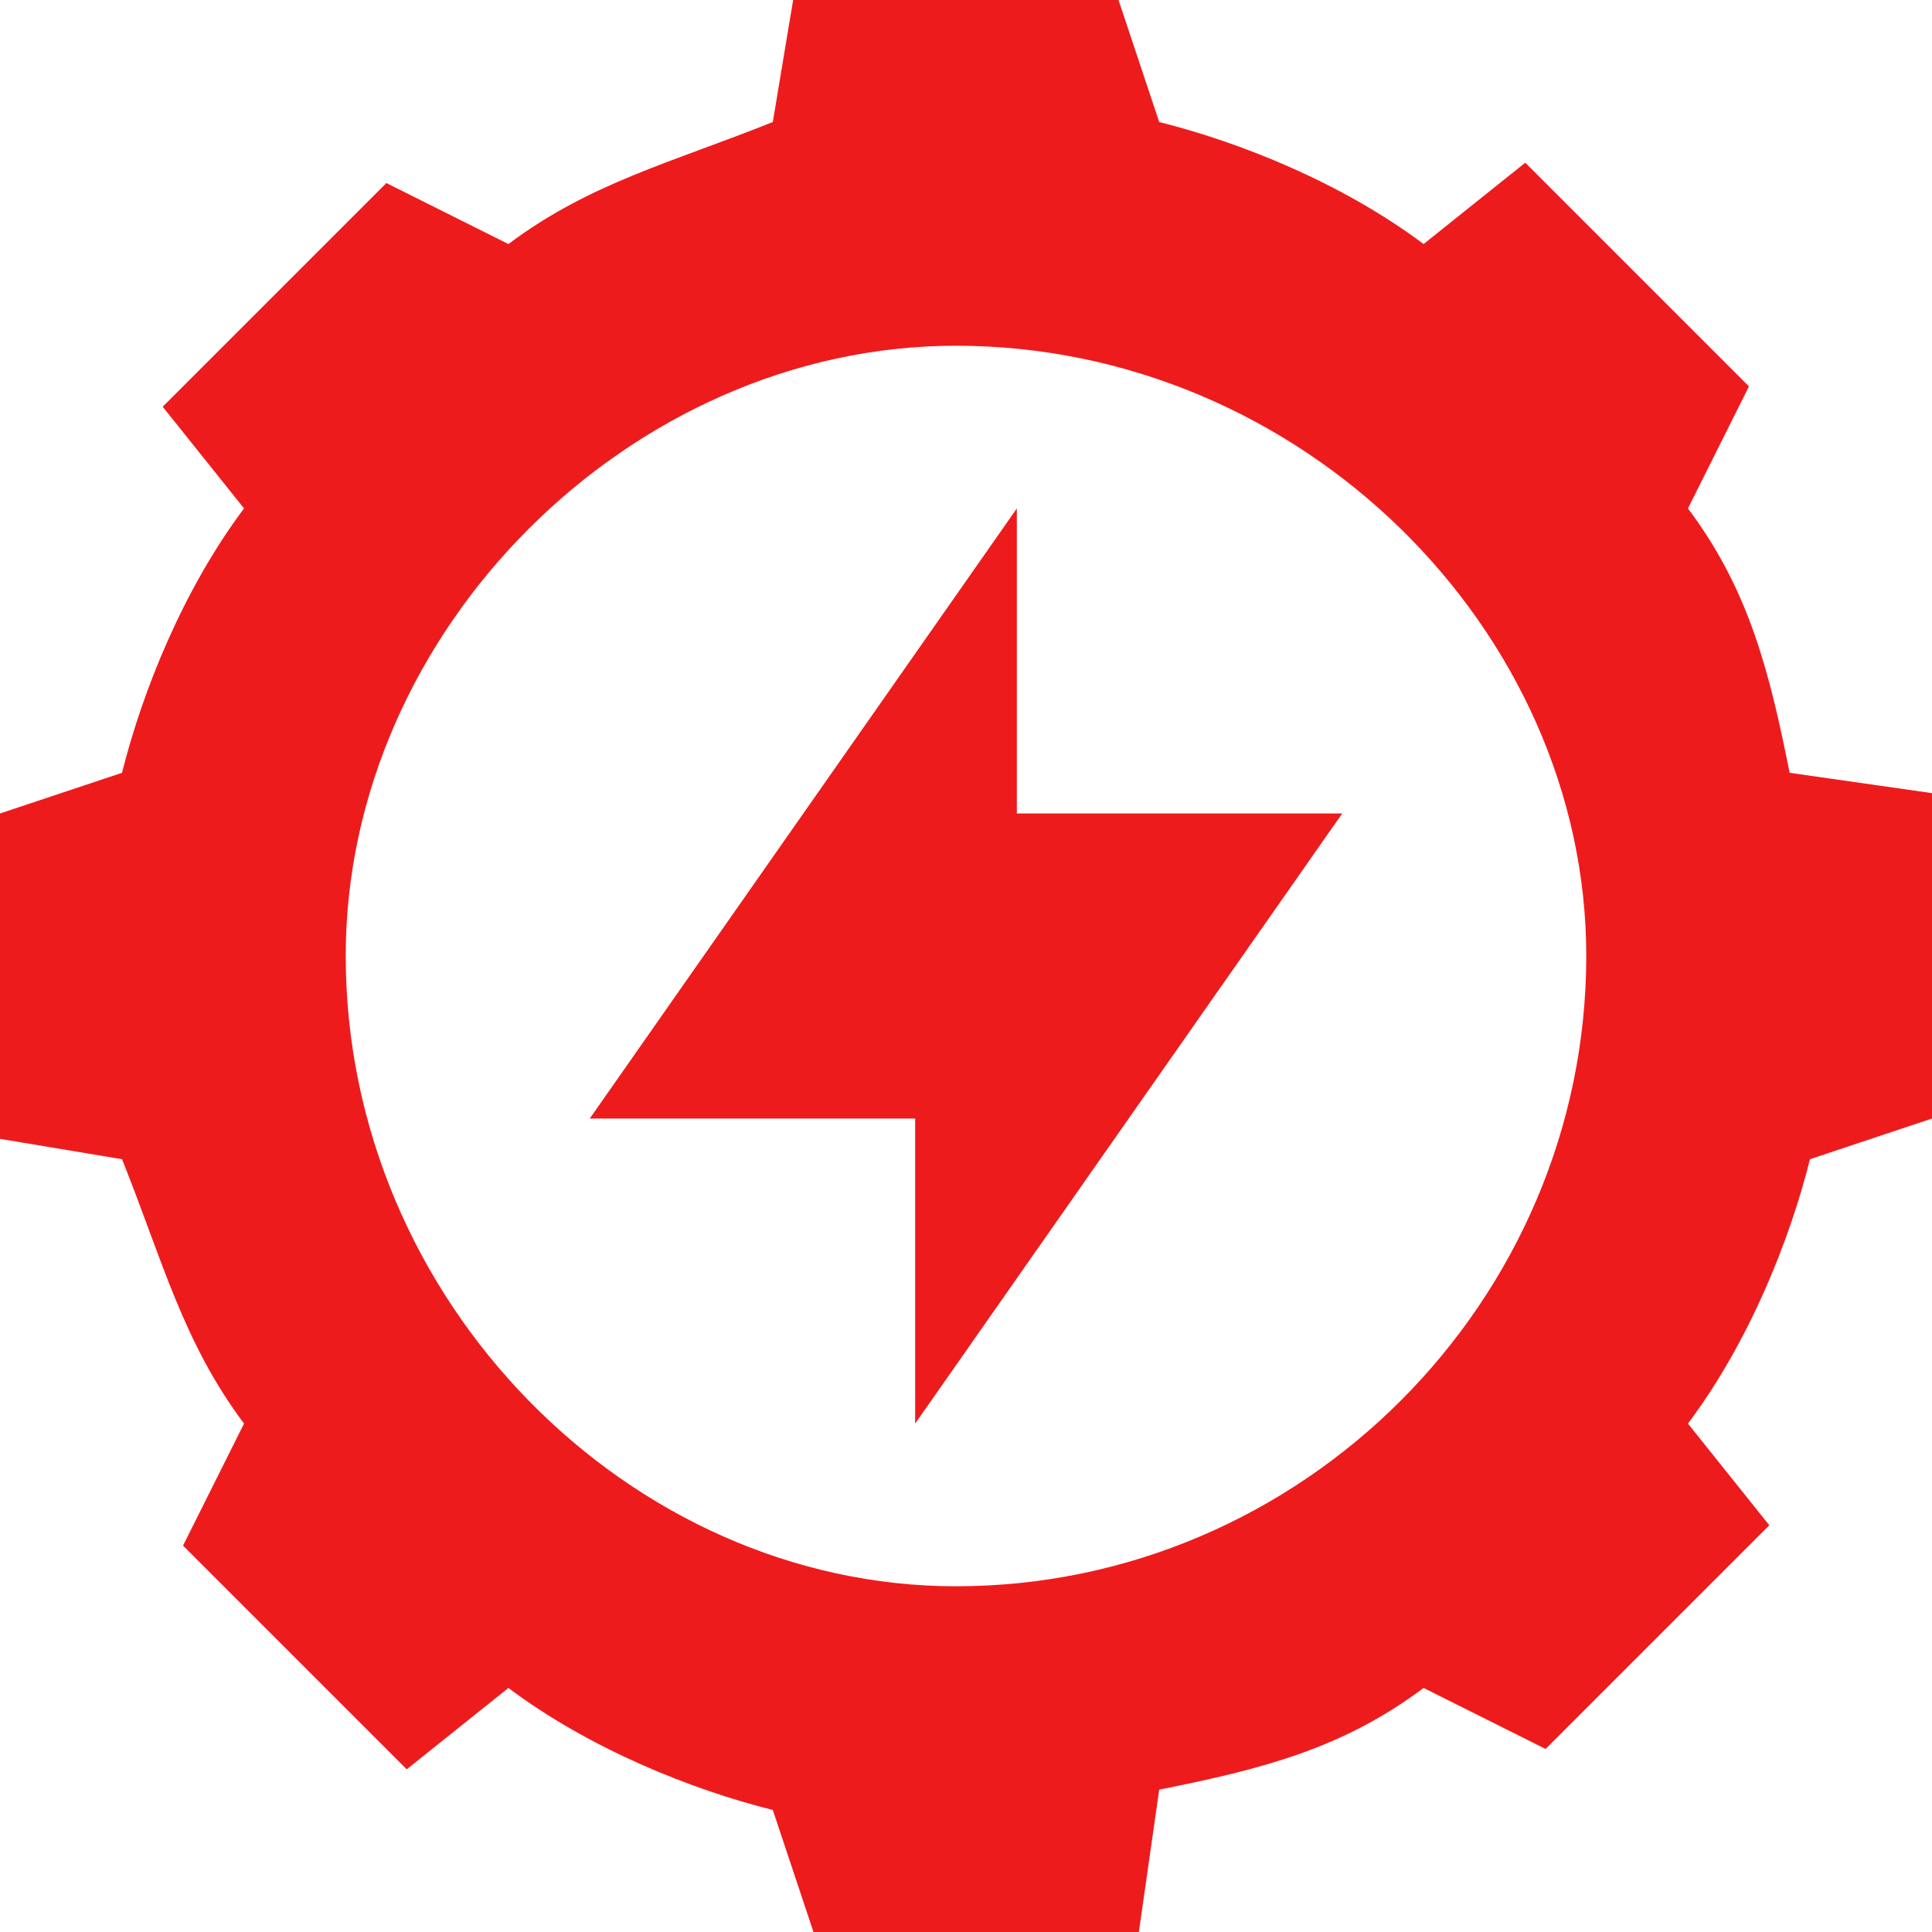 <?xml version="1.0" encoding="UTF-8"?>
<!DOCTYPE svg PUBLIC "-//W3C//DTD SVG 1.1//EN" "http://www.w3.org/Graphics/SVG/1.1/DTD/svg11.dtd">
<!-- Creator: CorelDRAW 2021 (64-Bit) -->
<svg xmlns="http://www.w3.org/2000/svg" xml:space="preserve" width="120px" height="120px" version="1.1" style="shape-rendering:geometricPrecision; text-rendering:geometricPrecision; image-rendering:optimizeQuality; fill-rule:evenodd; clip-rule:evenodd" viewBox="0 0 95000 95000" xmlns:xlink="http://www.w3.org/1999/xlink" xmlns:xodm="http://www.corel.com/coreldraw/odm/2003">
 <defs>
  <style type="text/css">
   <![CDATA[
    .fil0 {fill:#EE1B1D}
   ]]>
  </style>
 </defs>
 <g id="Слой_x0020_1">
  <path class="fil0" d="M57000 6000c4000,1000 9000,3000 13000,6000l5000 -4000 11000 11000 -3000 6000c3000,4000 4000,8000 5000,13000l7000 1000 0 16000 -6000 2000c-1000,4000 -3000,9000 -6000,13000l4000 5000 -11000 11000 -6000 -3000c-4000,3000 -8000,4000 -13000,5000l-1000 7000 -16000 0 -2000 -6000c-4000,-1000 -9000,-3000 -13000,-6000l-5000 4000 -11000 -11000 3000 -6000c-3000,-4000 -4000,-8000 -6000,-13000l-6000 -1000 0 -16000 6000 -2000c1000,-4000 3000,-9000 6000,-13000l-4000 -5000 11000 -11000 6000 3000c4000,-3000 8000,-4000 13000,-6000l1000 -6000 16000 0 2000 6000zm-7000 19000l-21000 30000 16000 0 0 15000 21000 -30000 -16000 0 0 -15000zm-3000 -8000c17000,0 31000,14000 31000,30000 0,17000 -14000,31000 -31000,31000 -16000,0 -30000,-14000 -30000,-31000 0,-16000 14000,-30000 30000,-30000z"/>
 </g>
</svg>